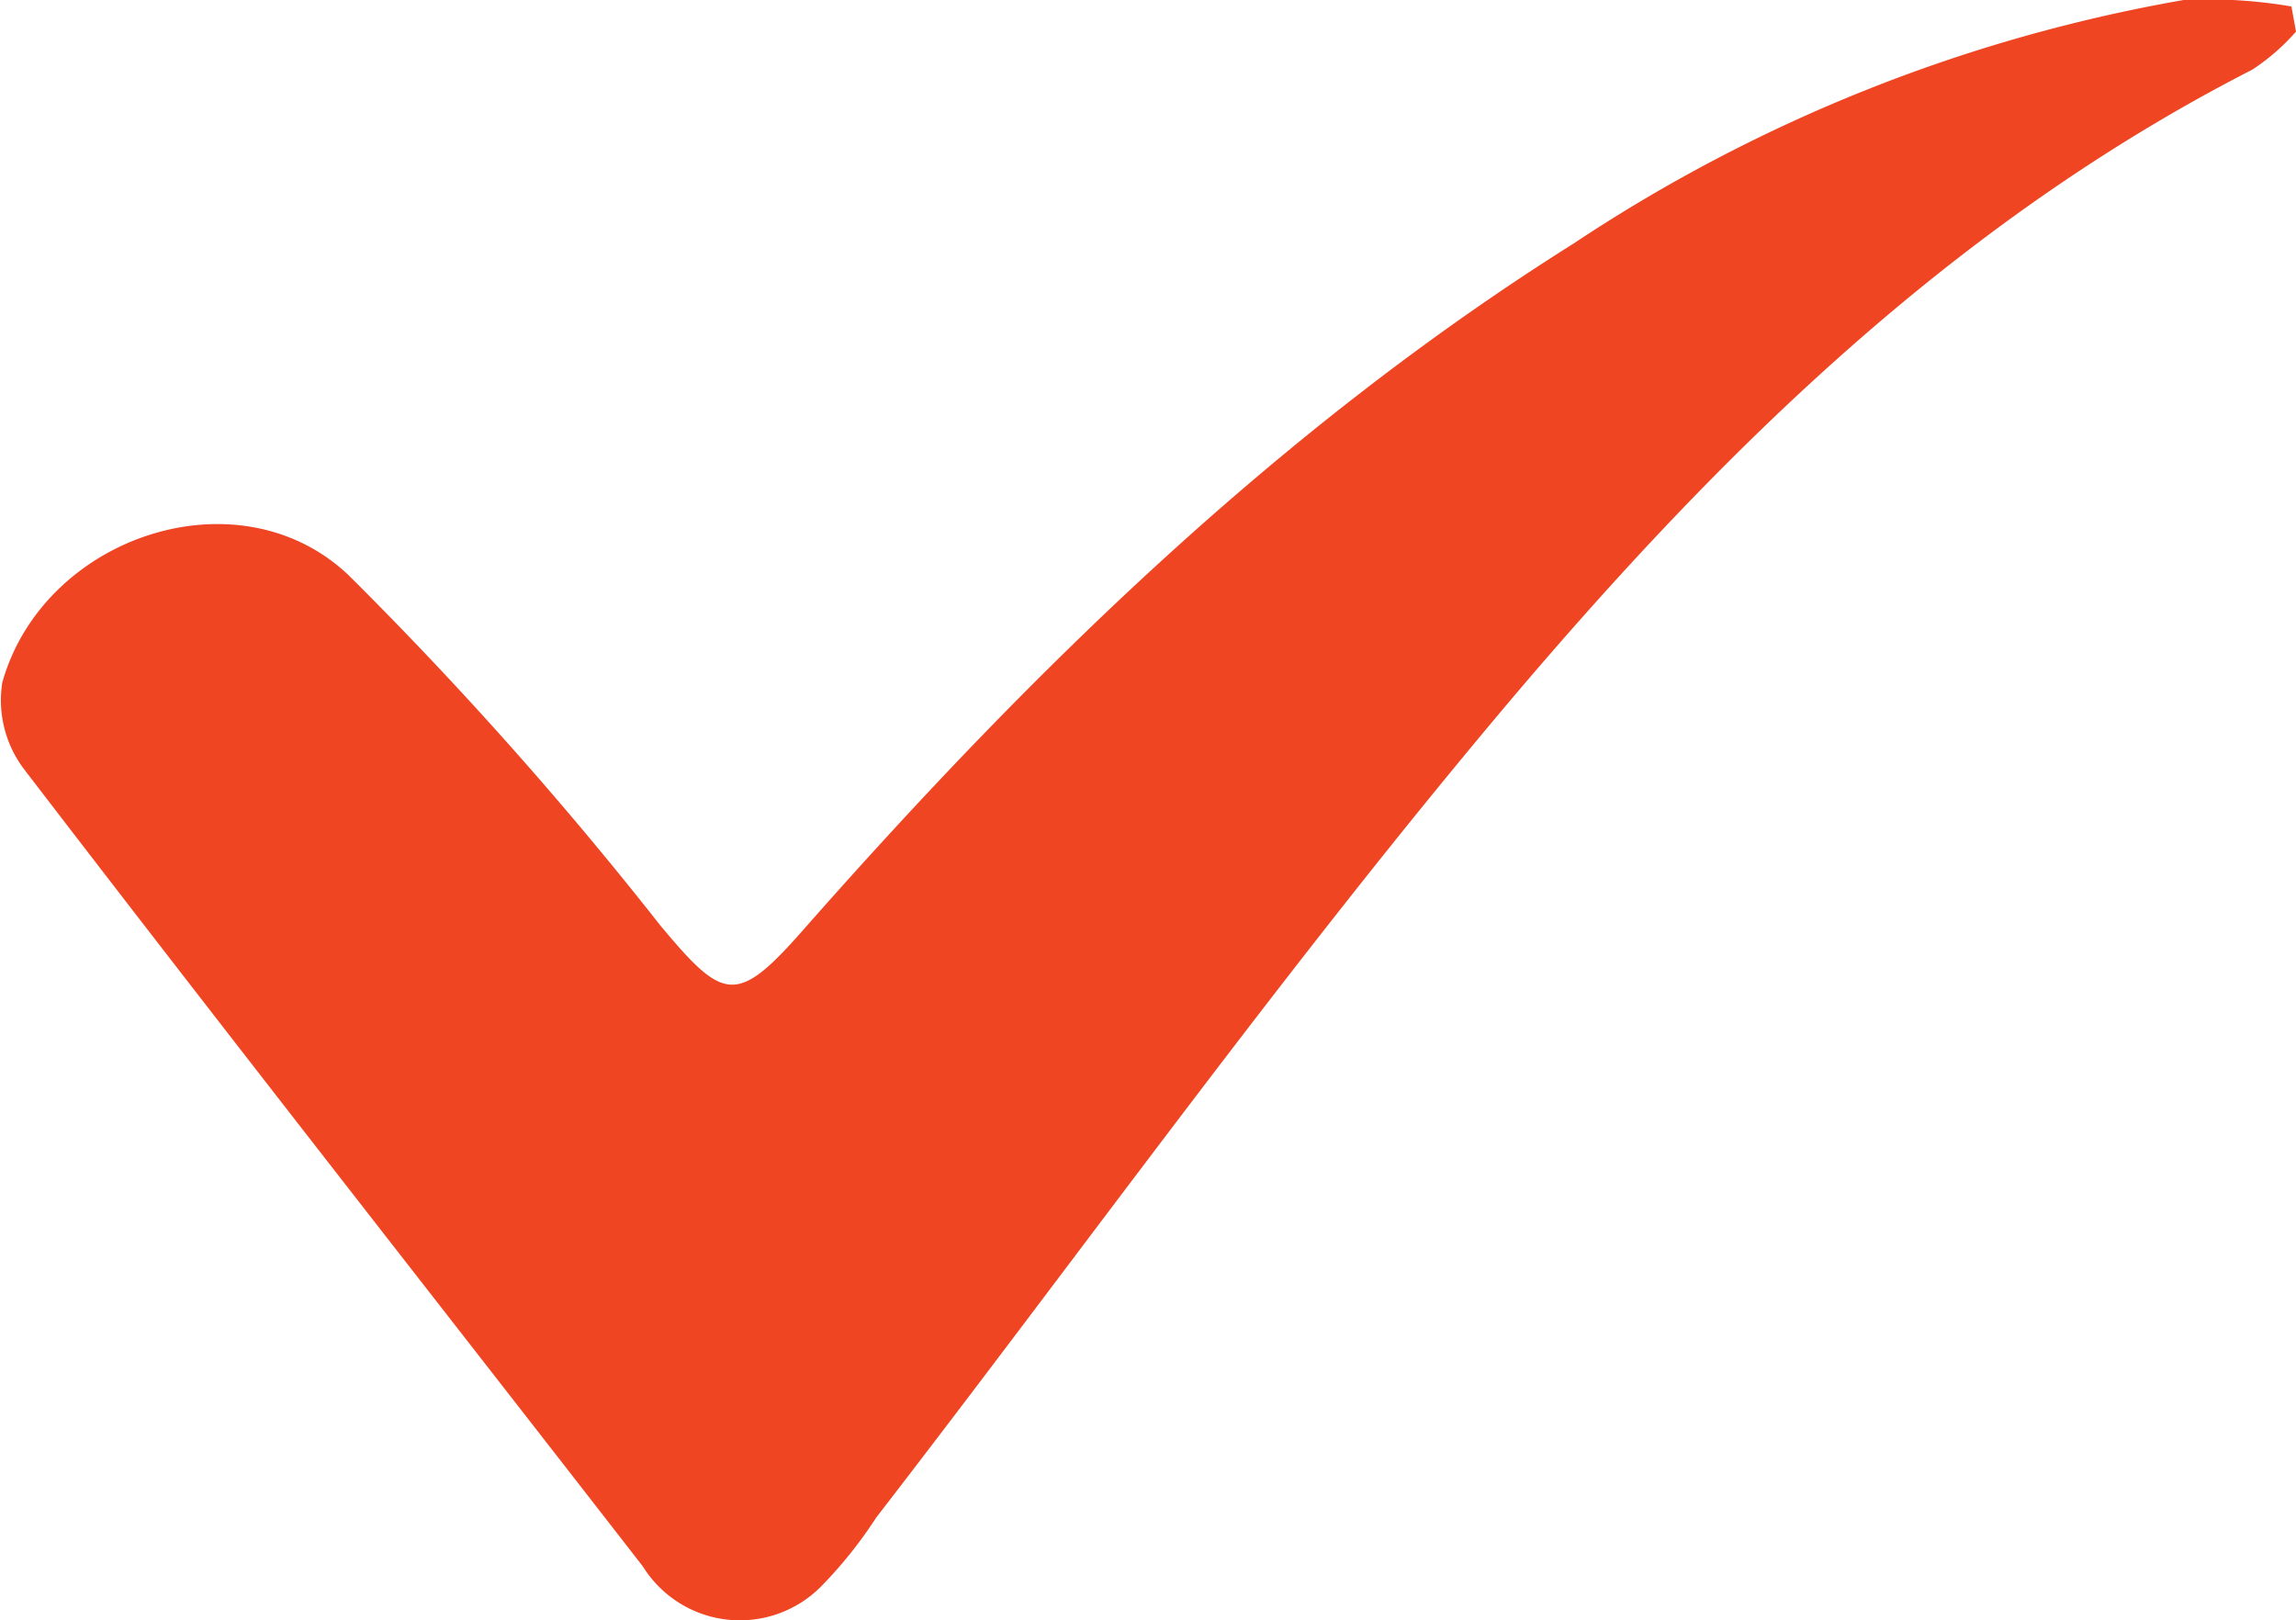<svg xmlns="http://www.w3.org/2000/svg" viewBox="0 0 60.28 42.54"><defs><style>.cls-1{fill:#ef4523;}</style></defs><g id="Layer_2" data-name="Layer 2"><g id="Layer_1-2" data-name="Layer 1"><g id="q6Bs1F"><path class="cls-1" d="M60.28.83a5.56,5.56,0,0,1-1.15,1c-7.82,4-13.92,10-19.47,16.55C33.81,25.31,28.53,32.69,23,39.85a11.46,11.46,0,0,1-1.43,1.79,3,3,0,0,1-4.69-.51C11.46,34.15,6,27.2.62,20.18a3,3,0,0,1-.56-2.26c1.08-3.84,6.2-5.56,9.09-2.82a100.68,100.68,0,0,1,8.18,9.19c1.67,2,2,2.13,3.78.1,6-6.81,12.48-13.14,20.21-18A41.91,41.91,0,0,1,57.33,0a12.93,12.93,0,0,1,2.83.17Z"/></g></g></g></svg>